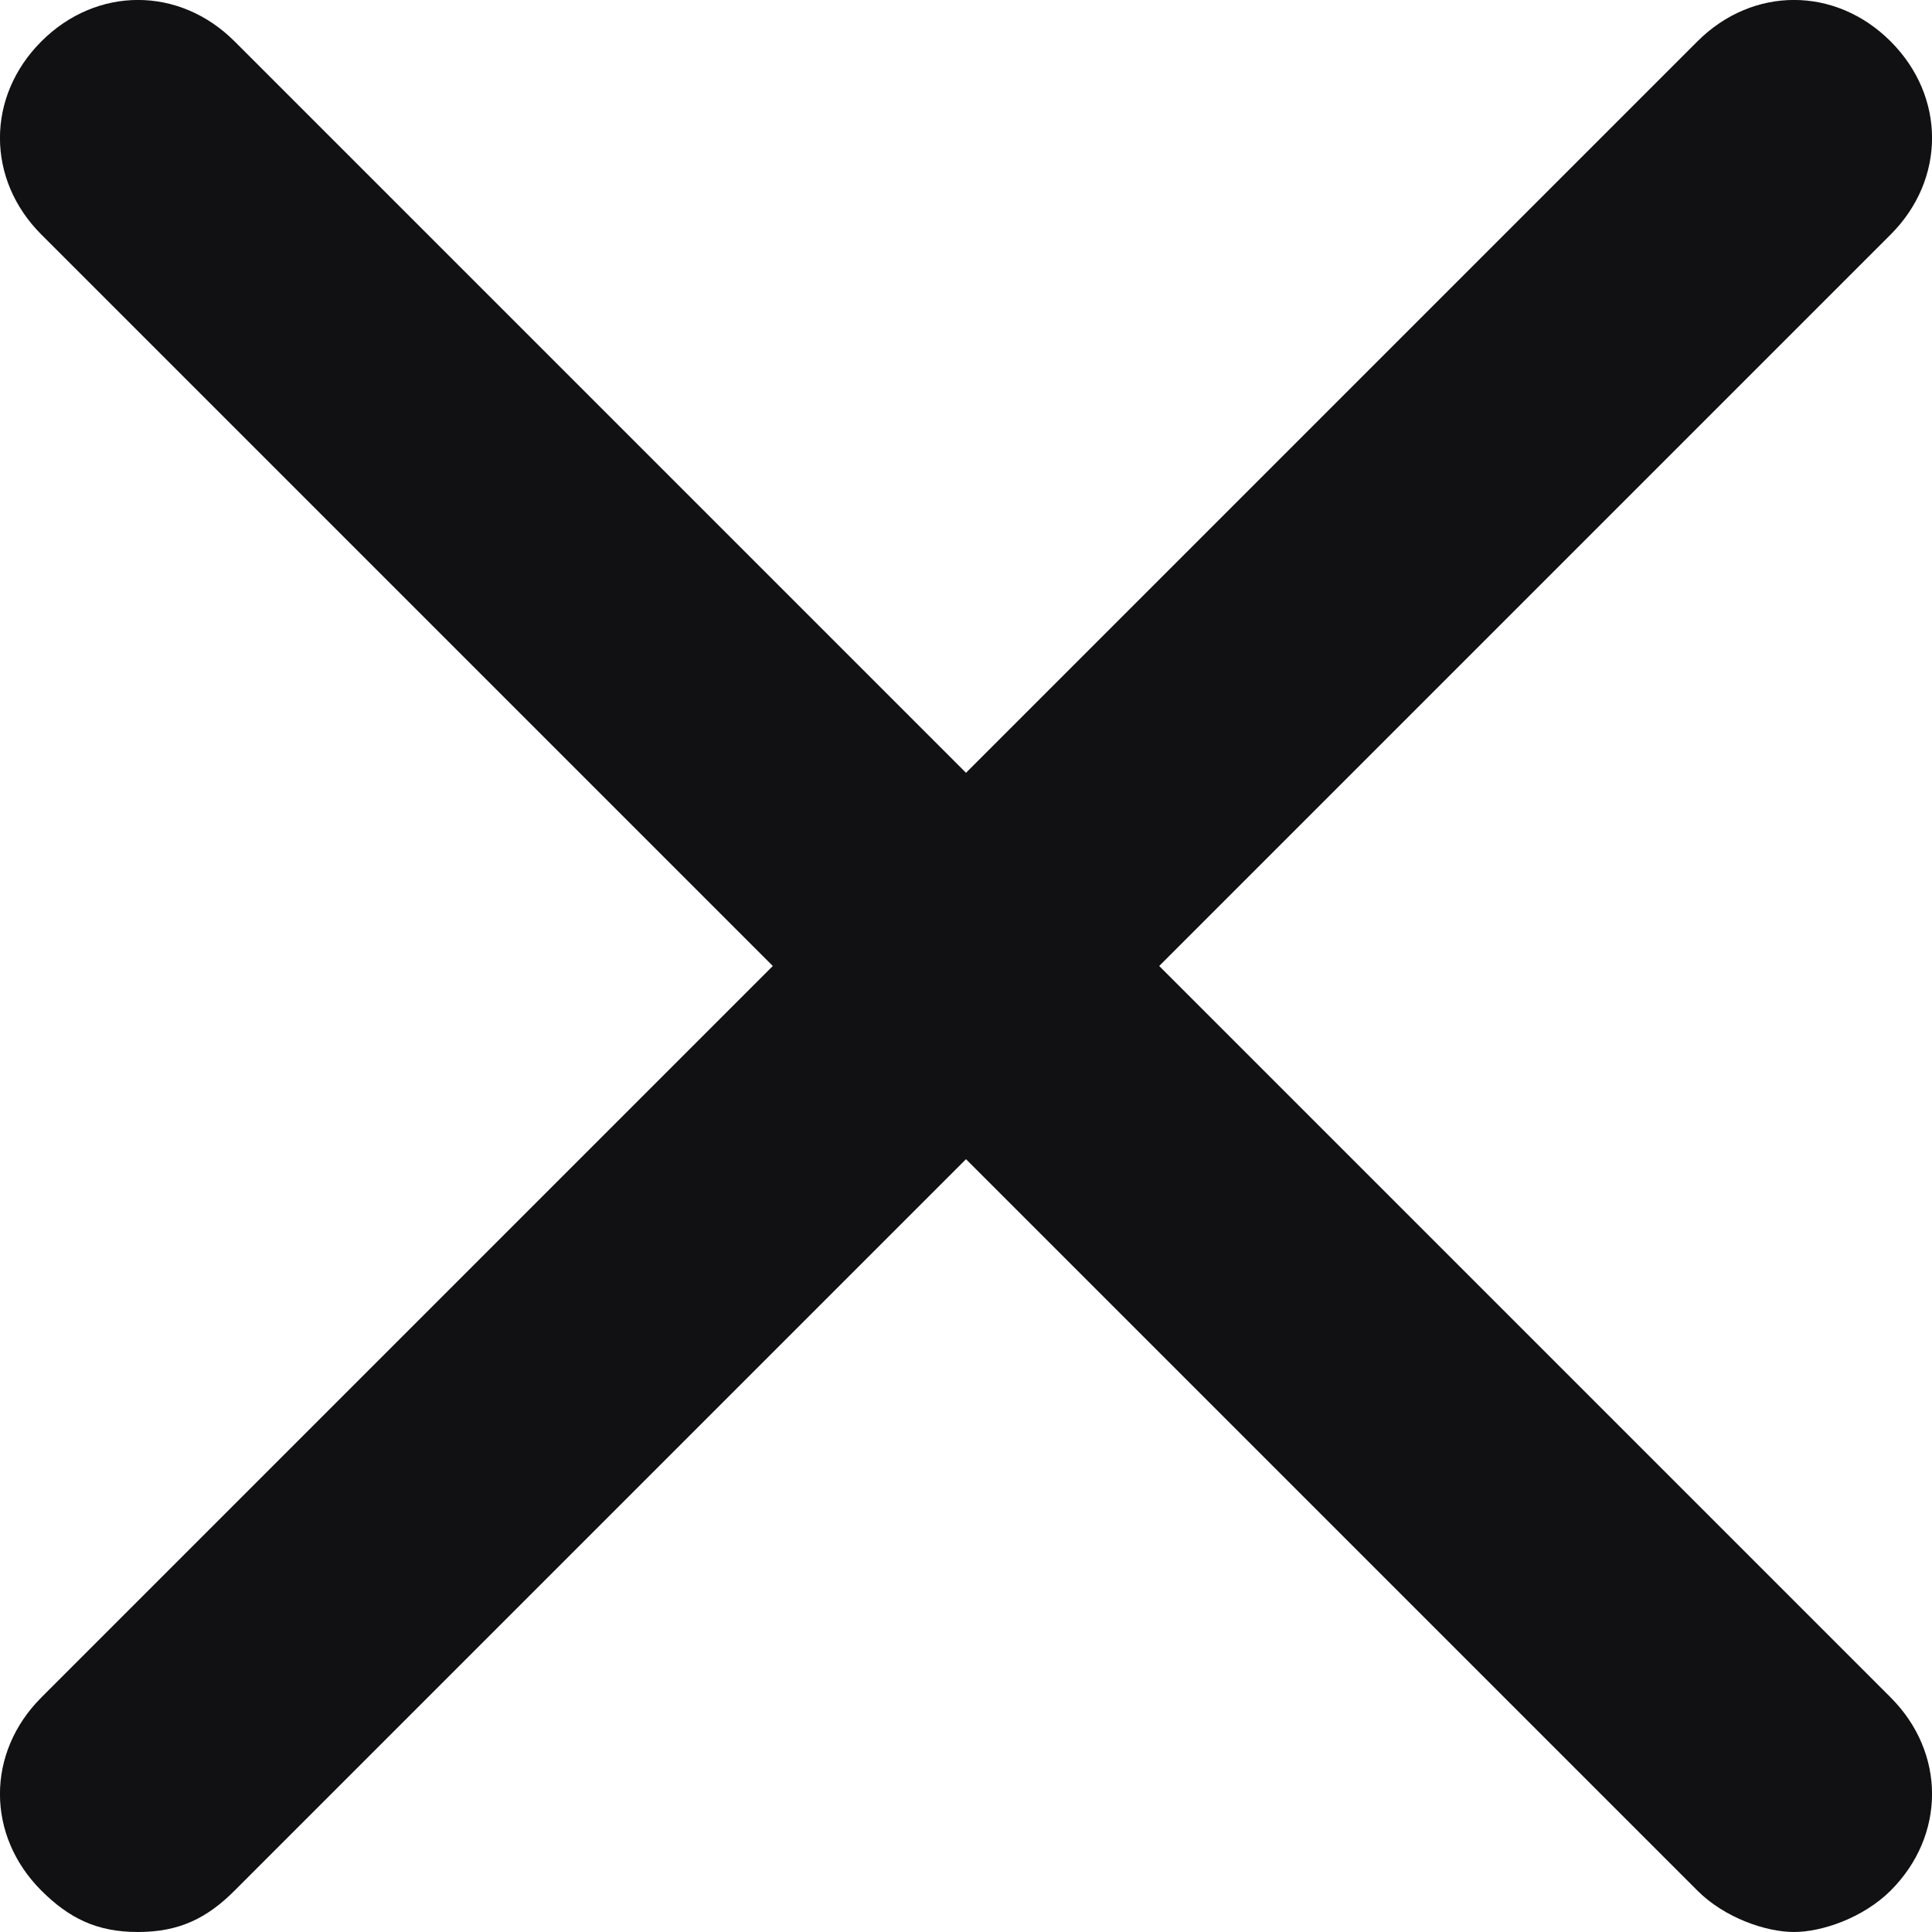 <svg width="12" height="12" viewBox="0 0 12 12" fill="none" xmlns="http://www.w3.org/2000/svg">
<path d="M11.743 0.257C11.4 -0.086 10.886 -0.086 10.543 0.257L6 4.8L1.457 0.257C1.114 -0.086 0.6 -0.086 0.257 0.257C-0.086 0.6 -0.086 1.114 0.257 1.457L4.8 6L0.257 10.543C-0.086 10.886 -0.086 11.4 0.257 11.743C0.429 11.914 0.6 12 0.857 12C1.114 12 1.286 11.914 1.457 11.743L6 7.2L10.543 11.743C10.714 11.914 10.971 12 11.143 12C11.314 12 11.571 11.914 11.743 11.743C12.086 11.4 12.086 10.886 11.743 10.543L7.2 6L11.743 1.457C12.086 1.114 12.086 0.6 11.743 0.257Z" fill="#111113"/>
</svg>
